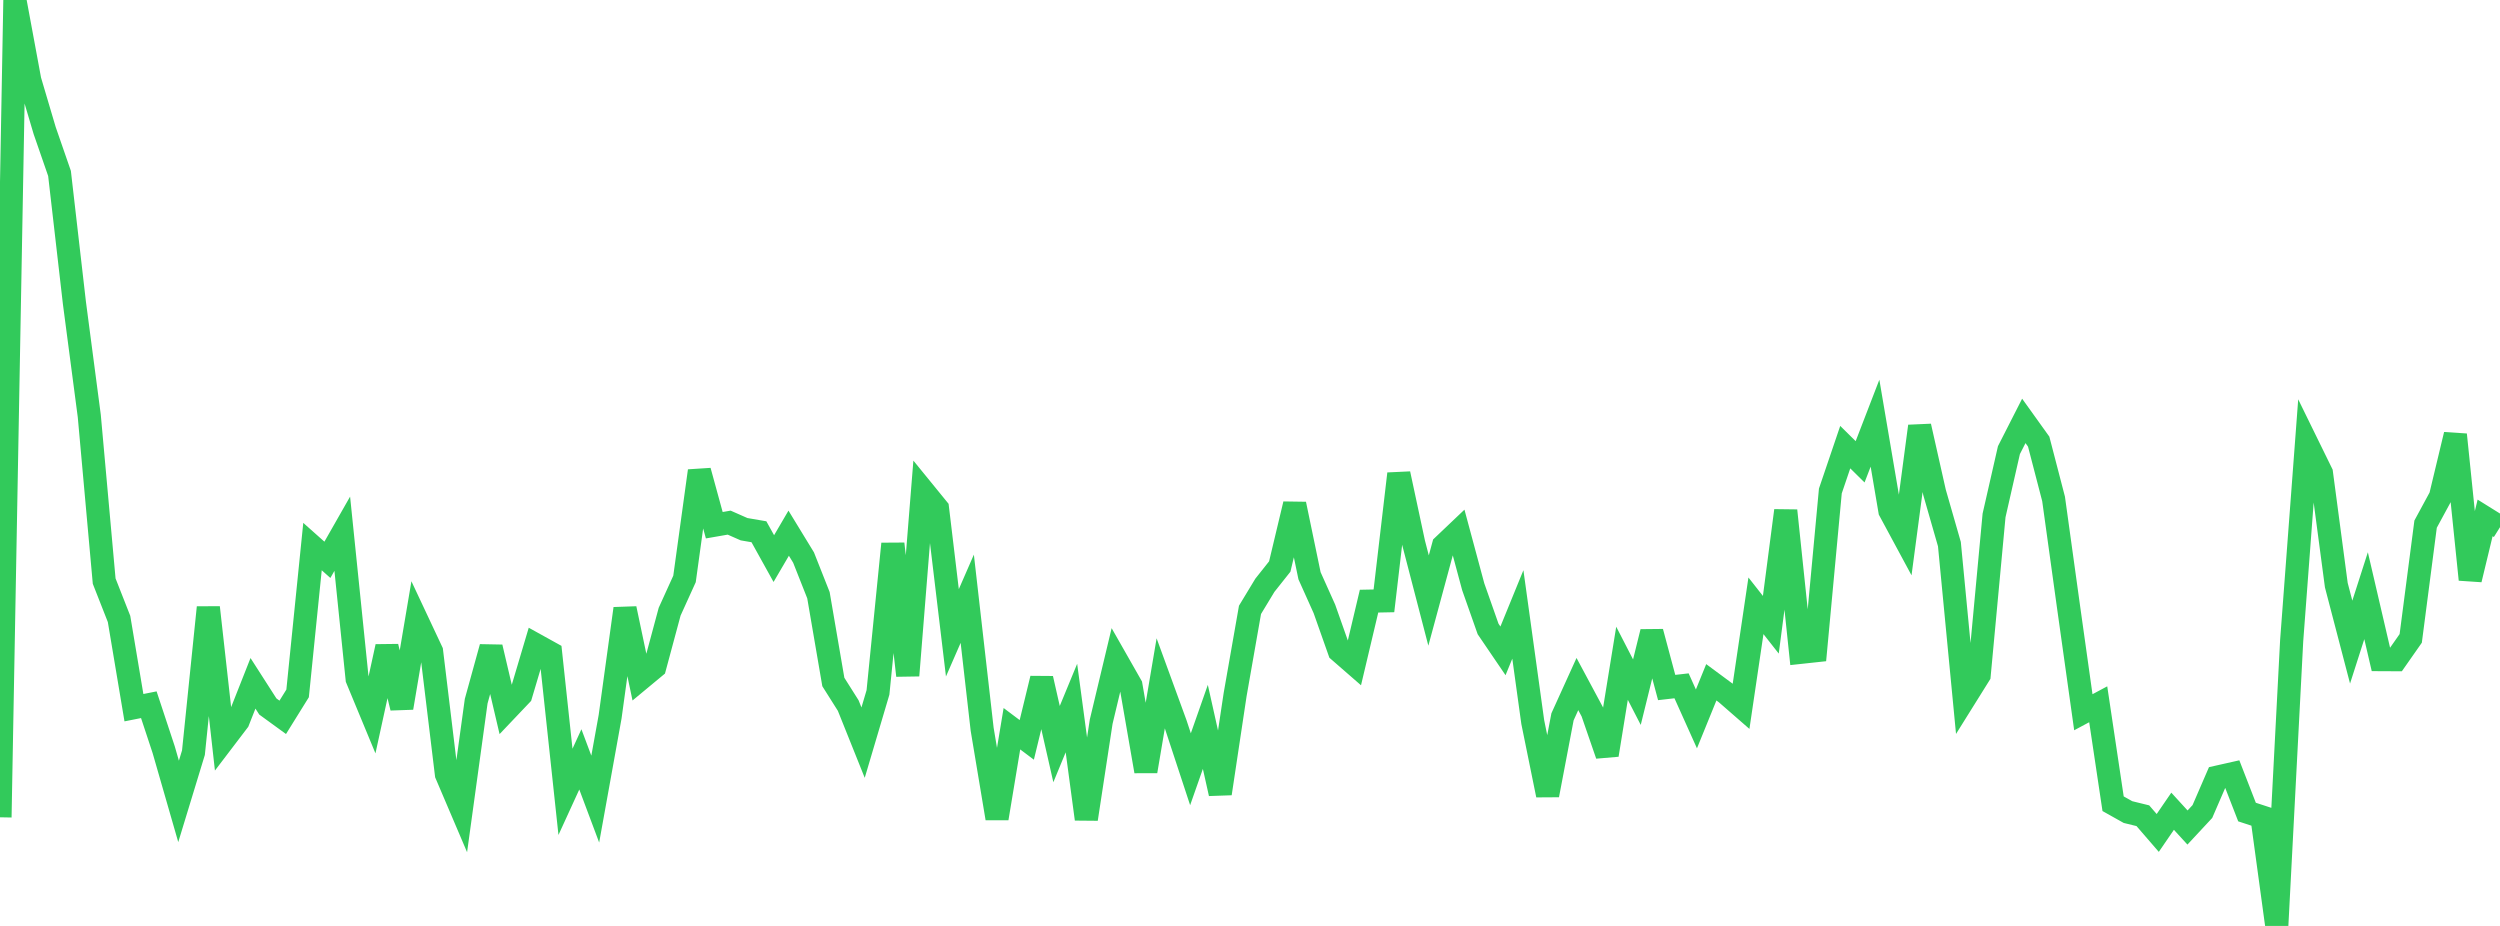 <?xml version="1.0" standalone="no"?>
<!DOCTYPE svg PUBLIC "-//W3C//DTD SVG 1.1//EN" "http://www.w3.org/Graphics/SVG/1.1/DTD/svg11.dtd">

<svg width="135" height="50" viewBox="0 0 135 50" preserveAspectRatio="none" 
  xmlns="http://www.w3.org/2000/svg"
  xmlns:xlink="http://www.w3.org/1999/xlink">


<polyline points="0.0, 44.134 0.804, 0.0 1.607, 4.334 2.411, 7.048 3.214, 9.366 4.018, 16.352 4.821, 22.46 5.625, 31.379 6.429, 33.424 7.232, 38.215 8.036, 38.055 8.839, 40.483 9.643, 43.275 10.446, 40.643 11.25, 32.803 12.054, 39.99 12.857, 38.935 13.661, 36.899 14.464, 38.151 15.268, 38.736 16.071, 37.444 16.875, 29.515 17.679, 30.23 18.482, 28.821 19.286, 36.663 20.089, 38.601 20.893, 34.918 21.696, 38.222 22.5, 33.462 23.304, 35.174 24.107, 41.81 24.911, 43.696 25.714, 37.863 26.518, 34.949 27.321, 38.372 28.125, 37.526 28.929, 34.821 29.732, 35.266 30.536, 42.76 31.339, 41.006 32.143, 43.151 32.946, 38.704 33.75, 32.865 34.554, 36.684 35.357, 36.018 36.161, 33.03 36.964, 31.262 37.768, 25.429 38.571, 28.362 39.375, 28.222 40.179, 28.577 40.982, 28.715 41.786, 30.164 42.589, 28.792 43.393, 30.109 44.196, 32.14 45.0, 36.827 45.804, 38.1 46.607, 40.103 47.411, 37.39 48.214, 29.367 49.018, 36.477 49.821, 26.474 50.625, 27.461 51.429, 34.172 52.232, 32.332 53.036, 39.379 53.839, 44.192 54.643, 39.351 55.446, 39.954 56.25, 36.642 57.054, 40.182 57.857, 38.235 58.661, 44.229 59.464, 38.971 60.268, 35.605 61.071, 37.016 61.875, 41.648 62.679, 36.899 63.482, 39.098 64.286, 41.539 65.089, 39.251 65.893, 42.851 66.696, 37.513 67.5, 32.932 68.304, 31.604 69.107, 30.592 69.911, 27.222 70.714, 31.09 71.518, 32.88 72.321, 35.154 73.125, 35.854 73.929, 32.462 74.732, 32.446 75.536, 25.584 76.339, 29.334 77.143, 32.429 77.946, 29.462 78.75, 28.698 79.554, 31.684 80.357, 33.965 81.161, 35.147 81.964, 33.18 82.768, 38.988 83.571, 42.935 84.375, 38.71 85.179, 36.939 85.982, 38.436 86.786, 40.765 87.589, 35.816 88.393, 37.377 89.196, 34.124 90.0, 37.126 90.804, 37.034 91.607, 38.821 92.411, 36.844 93.214, 37.438 94.018, 38.139 94.821, 32.713 95.625, 33.737 96.429, 27.573 97.232, 35.226 98.036, 35.139 98.839, 26.514 99.643, 24.145 100.446, 24.938 101.25, 22.852 102.054, 27.583 102.857, 29.072 103.661, 23.016 104.464, 26.586 105.268, 29.383 106.071, 37.739 106.875, 36.451 107.679, 27.833 108.482, 24.307 109.286, 22.728 110.089, 23.848 110.893, 26.94 111.696, 32.735 112.5, 38.461 113.304, 38.031 114.107, 43.401 114.911, 43.852 115.714, 44.049 116.518, 44.979 117.321, 43.807 118.125, 44.686 118.929, 43.822 119.732, 41.966 120.536, 41.785 121.339, 43.851 122.143, 44.114 122.946, 50.0 123.75, 34.598 124.554, 23.905 125.357, 25.544 126.161, 31.599 126.964, 34.673 127.768, 32.167 128.571, 35.619 129.375, 35.623 130.179, 34.474 130.982, 28.304 131.786, 26.82 132.589, 23.472 133.393, 31.295 134.196, 27.967 135.0, 28.468" fill="none" stroke="#32ca5b" stroke-width="1.25"/>

</svg>